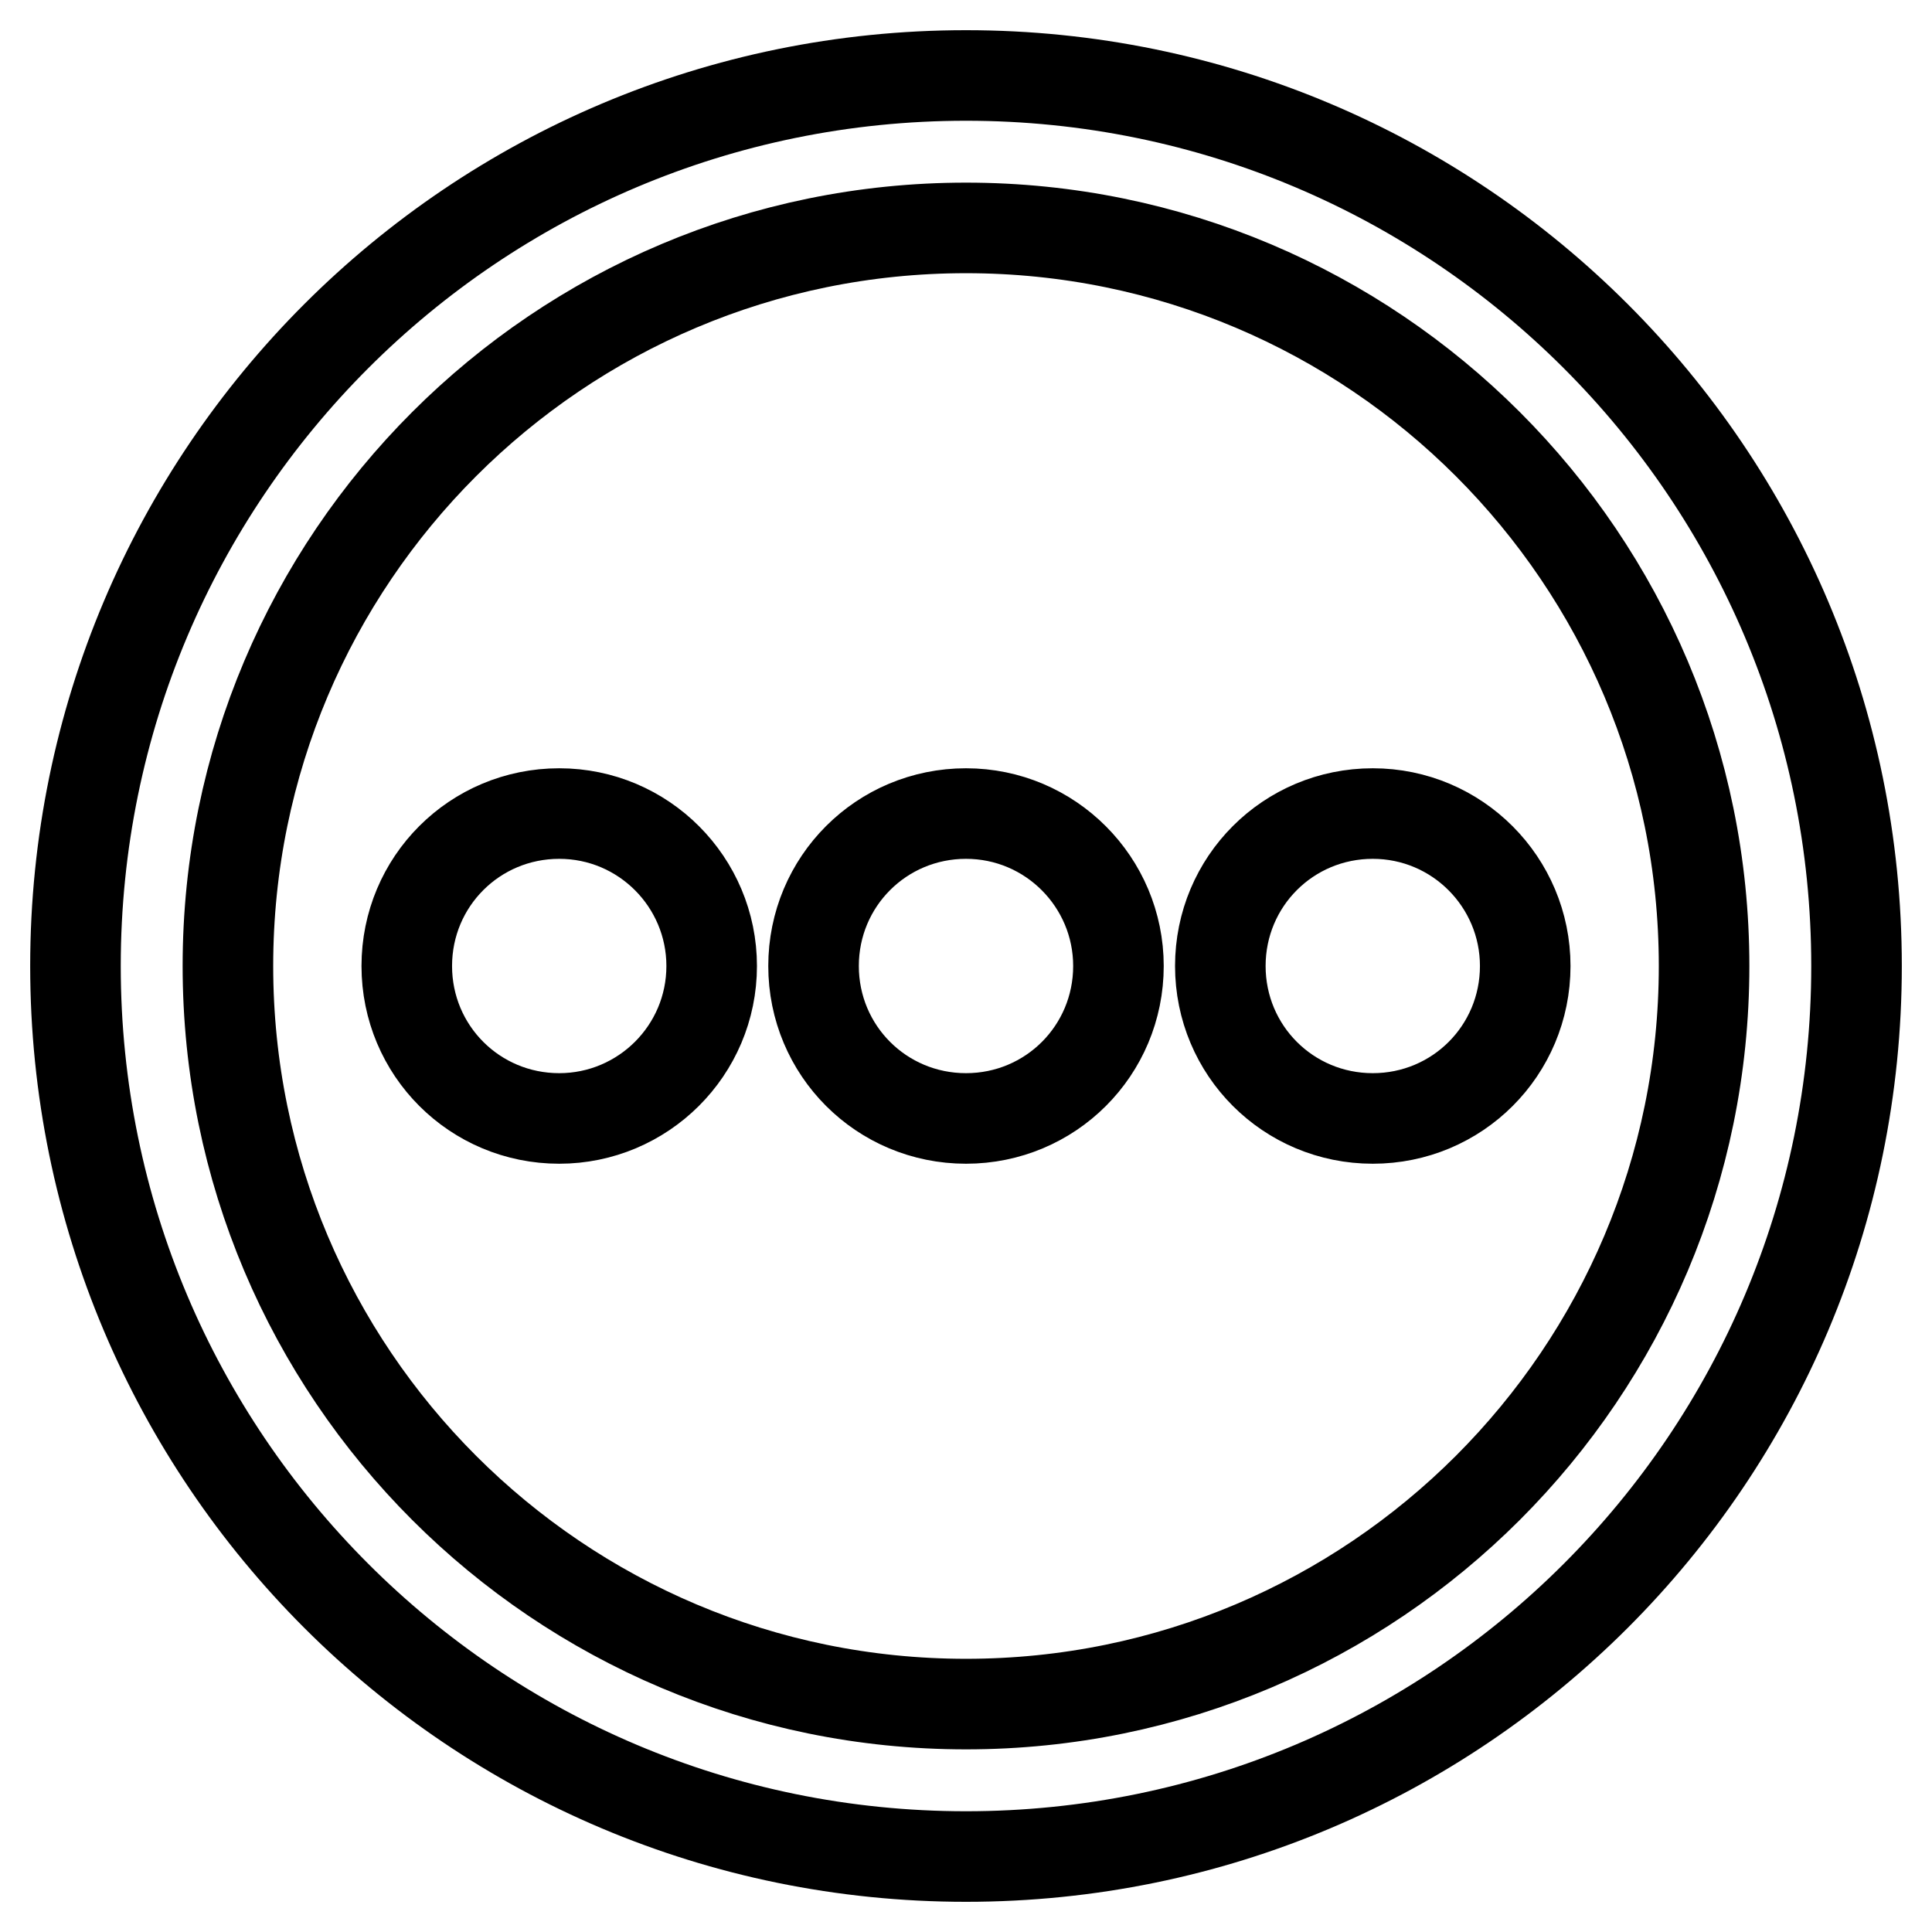 <?xml version="1.0" encoding="utf-8"?>
<!-- Svg Vector Icons : http://www.onlinewebfonts.com/icon -->
<!DOCTYPE svg PUBLIC "-//W3C//DTD SVG 1.1//EN" "http://www.w3.org/Graphics/SVG/1.1/DTD/svg11.dtd">
<svg version="1.1" xmlns="http://www.w3.org/2000/svg" xmlns:xlink="http://www.w3.org/1999/xlink" x="0px" y="0px" viewBox="0 0 256 256" enable-background="new 0 0 256 256" xml:space="preserve">
<g> <path stroke-width="12" fill-opacity="0" stroke="#000000"  d="M128,246c-65.2,0-118-52.8-118-118C10,62.8,62.8,10,128,10c65.2,0,118,52.8,118,118 C246,193.2,193.2,246,128,246z M128,225.8c54,0,97.8-43.8,97.8-97.8S182,30.2,128,30.2S30.2,74,30.2,128S74,225.8,128,225.8z  M74.1,148.2c-11.2,0-20.2-9-20.2-20.2c0-11.2,9-20.2,20.2-20.2c0,0,0,0,0,0c11.2,0,20.2,9.1,20.2,20.2 C94.3,139.2,85.2,148.2,74.1,148.2z M128,148.2c-11.2,0-20.2-9-20.2-20.2c0-11.2,9-20.2,20.2-20.2c0,0,0,0,0,0 c11.2,0,20.2,9.1,20.2,20.2C148.2,139.2,139.2,148.2,128,148.2z M181.9,148.2c-11.2,0-20.2-9-20.2-20.2c0-11.2,9-20.2,20.2-20.2 c0,0,0,0,0,0c11.2,0,20.2,9.1,20.2,20.2C202.1,139.2,193.1,148.2,181.9,148.2z"/></g>
</svg>